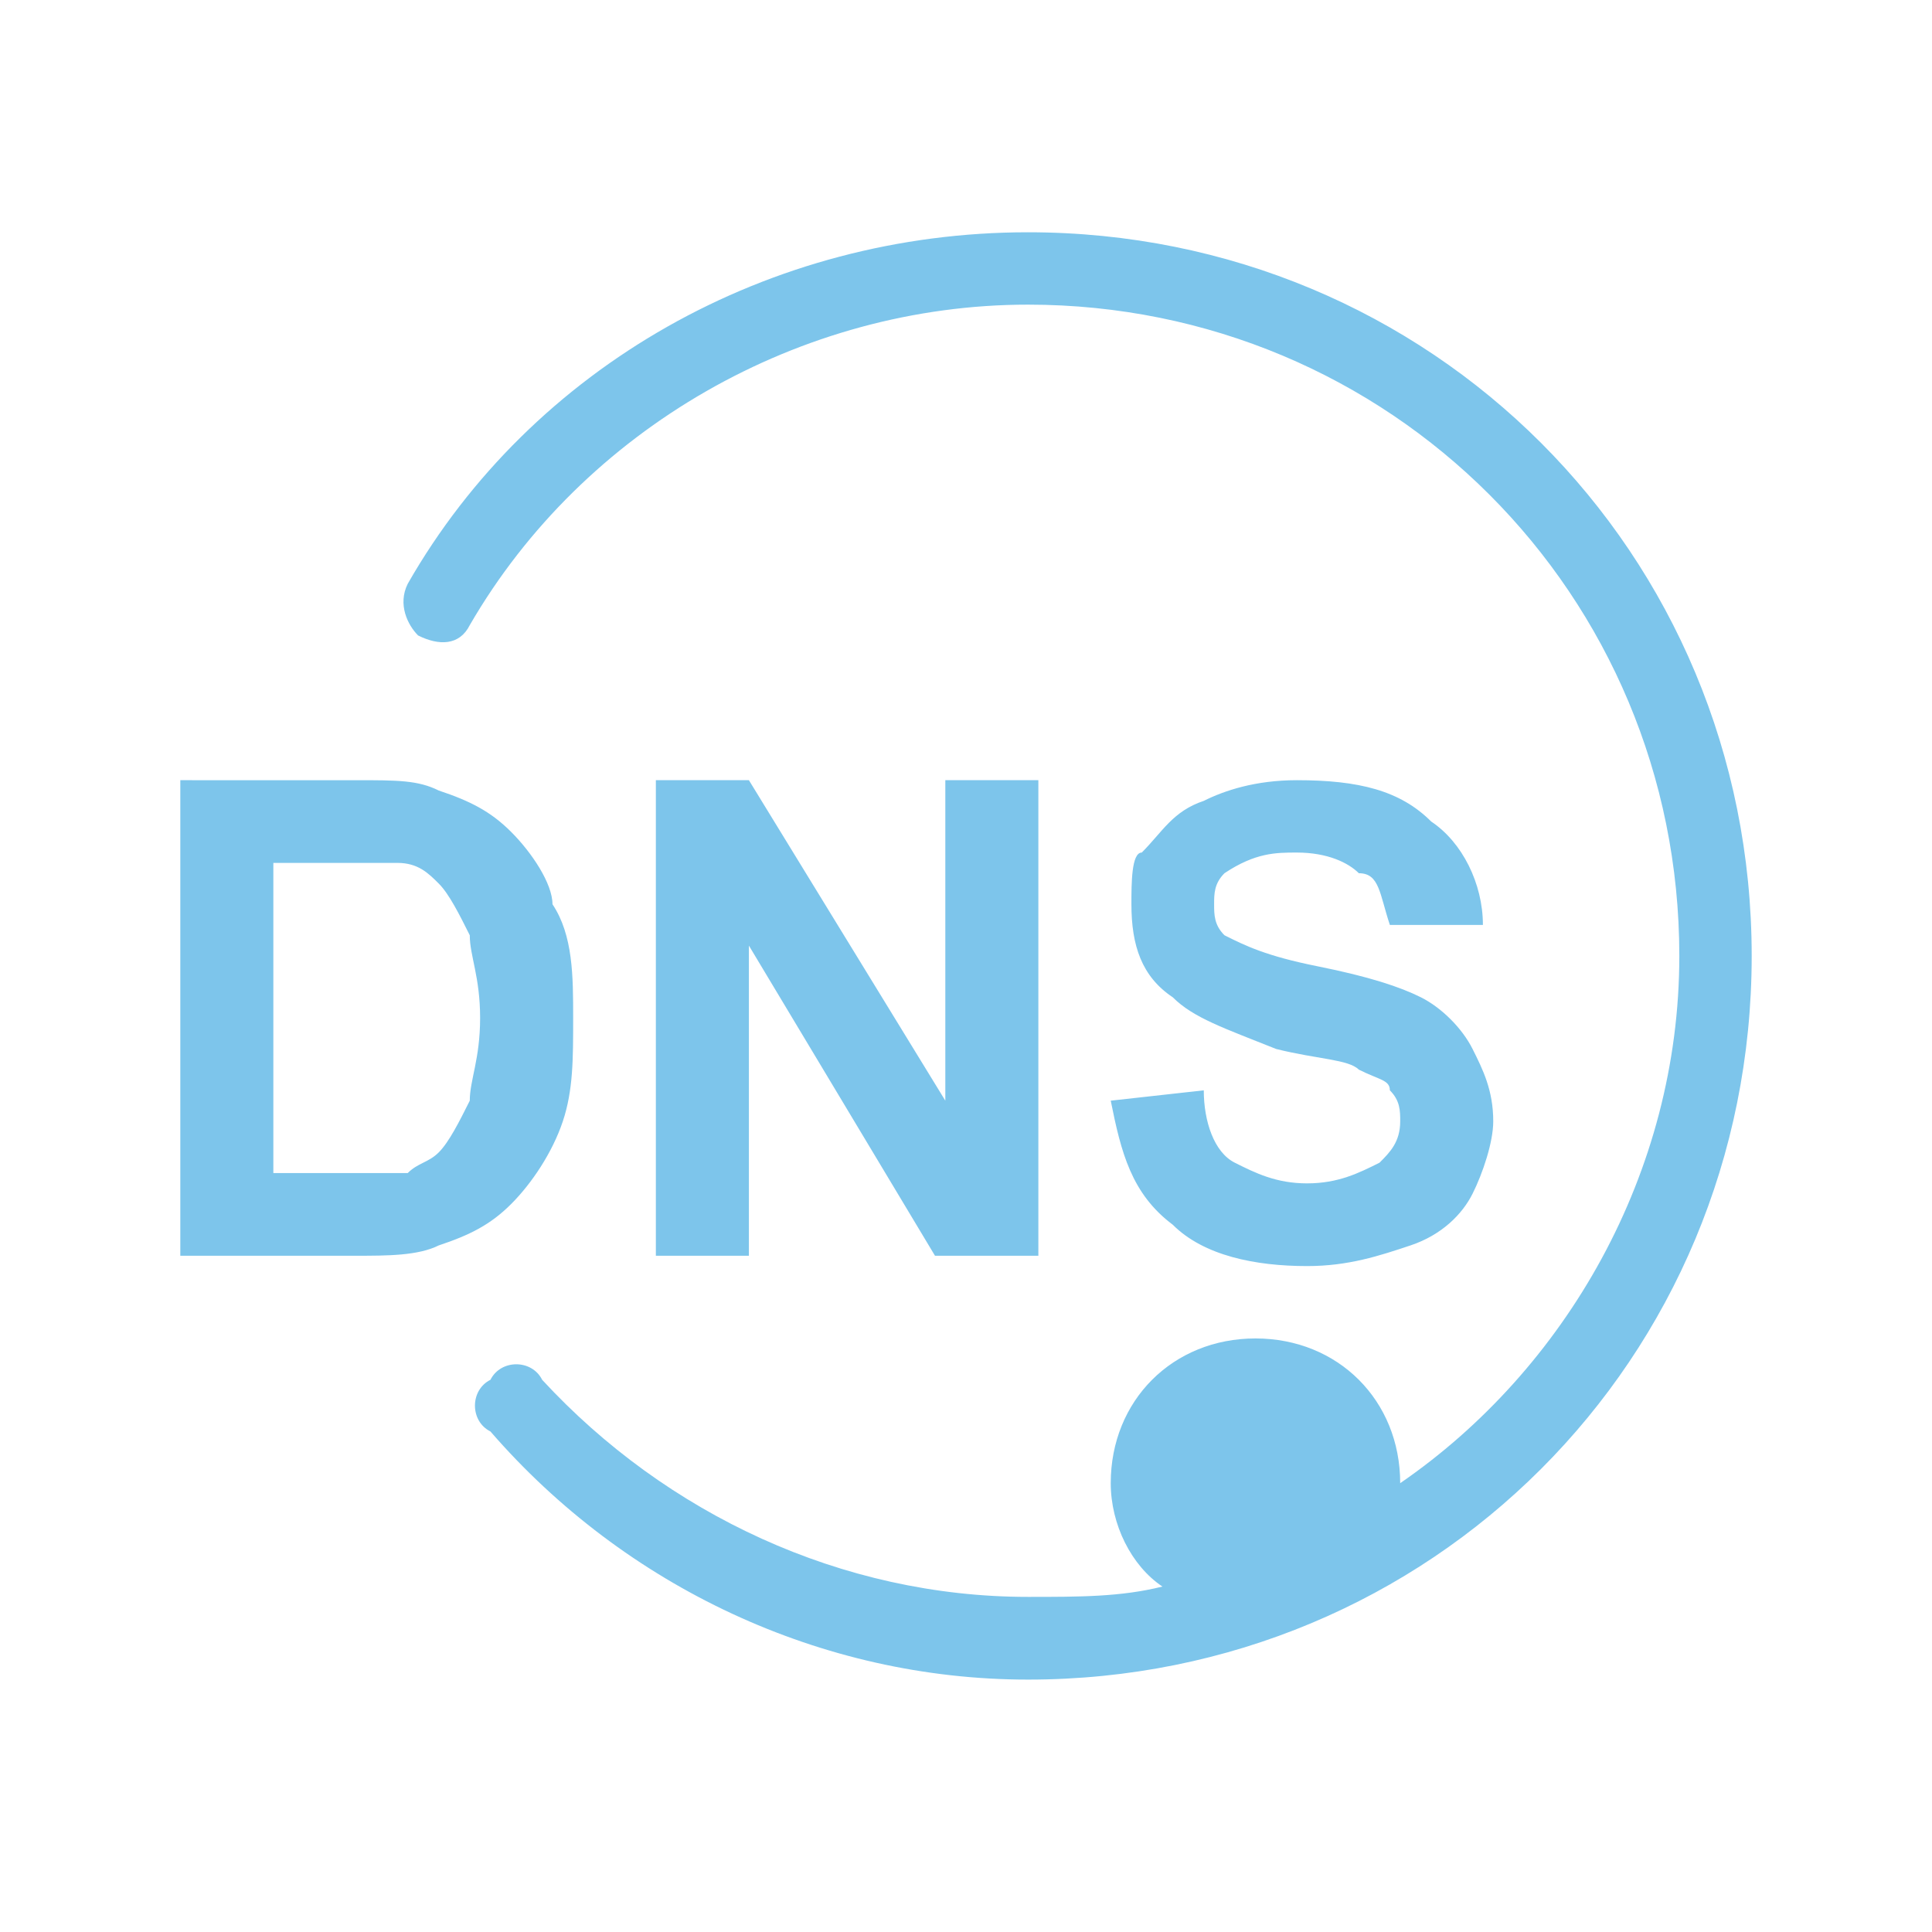 <?xml version="1.0" standalone="no"?><!DOCTYPE svg PUBLIC "-//W3C//DTD SVG 1.1//EN" "http://www.w3.org/Graphics/SVG/1.1/DTD/svg11.dtd"><svg t="1567136629282" class="icon" viewBox="0 0 1024 1024" version="1.1" xmlns="http://www.w3.org/2000/svg" p-id="2211" width="512" height="512" xmlns:xlink="http://www.w3.org/1999/xlink"><defs><style type="text/css"></style></defs><path d="M544.876 123.111c-136.984 0-263.01 71.232-328.762 186.298-5.479 10.959 0 21.917 5.479 27.397 10.959 5.479 21.917 5.479 27.397-5.479 60.273-104.108 175.34-169.86 295.886-169.86 191.778 0 345.2 153.422 345.2 345.2 0 115.067-60.273 219.175-147.943 279.448 0-43.835-32.876-76.711-76.711-76.711-43.835 0-76.711 32.876-76.711 76.711 0 21.917 10.959 43.835 27.397 54.794-21.917 5.479-43.835 5.479-71.232 5.479-98.629 0-191.778-43.835-257.53-115.067-5.479-10.959-21.917-10.959-27.397 0-10.959 5.479-10.959 21.917 0 27.397C331.181 840.908 435.289 890.222 544.876 890.222c213.695 0 383.556-169.86 383.556-383.556s-169.86-383.556-383.556-383.556z" fill="#7dc5eb" p-id="2212"></path><path d="M298.305 594.337c5.479-16.438 5.479-32.876 5.479-54.794s0-43.835-10.959-60.273c0-10.959-10.959-27.397-21.917-38.356-10.959-10.959-21.917-16.438-38.356-21.917-10.959-5.479-21.917-5.479-43.835-5.479H95.568v252.051h93.149c16.438 0 32.876 0 43.835-5.479 16.438-5.479 27.397-10.959 38.356-21.917 10.959-10.959 21.917-27.397 27.397-43.835z m-49.314-10.959c-5.479 10.959-10.959 21.917-16.438 27.397-5.479 5.479-10.959 5.479-16.438 10.959H144.882v-164.381H210.635c10.959 0 16.438 5.479 21.917 10.959 5.479 5.479 10.959 16.438 16.438 27.397 0 10.959 5.479 21.917 5.479 43.835s-5.479 32.876-5.479 43.835zM495.562 665.568h54.794V413.517h-49.314v169.86L396.933 413.517H347.619v252.051h49.314v-164.381zM692.819 627.213c-16.438 0-27.397-5.479-38.356-10.959s-16.438-21.917-16.438-38.356l-49.314 5.479c5.479 27.397 10.959 49.314 32.876 65.752 16.438 16.438 43.835 21.917 71.232 21.917 21.917 0 38.356-5.479 54.794-10.959s27.397-16.438 32.876-27.397c5.479-10.959 10.959-27.397 10.959-38.356 0-16.438-5.479-27.397-10.959-38.356-5.479-10.959-16.438-21.917-27.397-27.397-10.959-5.479-27.397-10.959-54.794-16.438s-38.356-10.959-49.314-16.438c-5.479-5.479-5.479-10.959-5.479-16.438 0-5.479 0-10.959 5.479-16.438 16.438-10.959 27.397-10.959 38.356-10.959 16.438 0 27.397 5.479 32.876 10.959 10.959 0 10.959 10.959 16.438 27.397h49.314c0-21.917-10.959-43.835-27.397-54.794-16.438-16.438-38.356-21.917-71.232-21.917-21.917 0-38.356 5.479-49.314 10.959-16.438 5.479-21.917 16.438-32.876 27.397-5.479 0-5.479 16.438-5.479 27.397 0 21.917 5.479 38.356 21.917 49.314 10.959 10.959 27.397 16.438 54.794 27.397 21.917 5.479 38.356 5.479 43.835 10.959 10.959 5.479 16.438 5.479 16.438 10.959 5.479 5.479 5.479 10.959 5.479 16.438 0 10.959-5.479 16.438-10.959 21.917-10.959 5.479-21.917 10.959-38.356 10.959z" fill="#7dc5eb" p-id="2213"></path></svg>